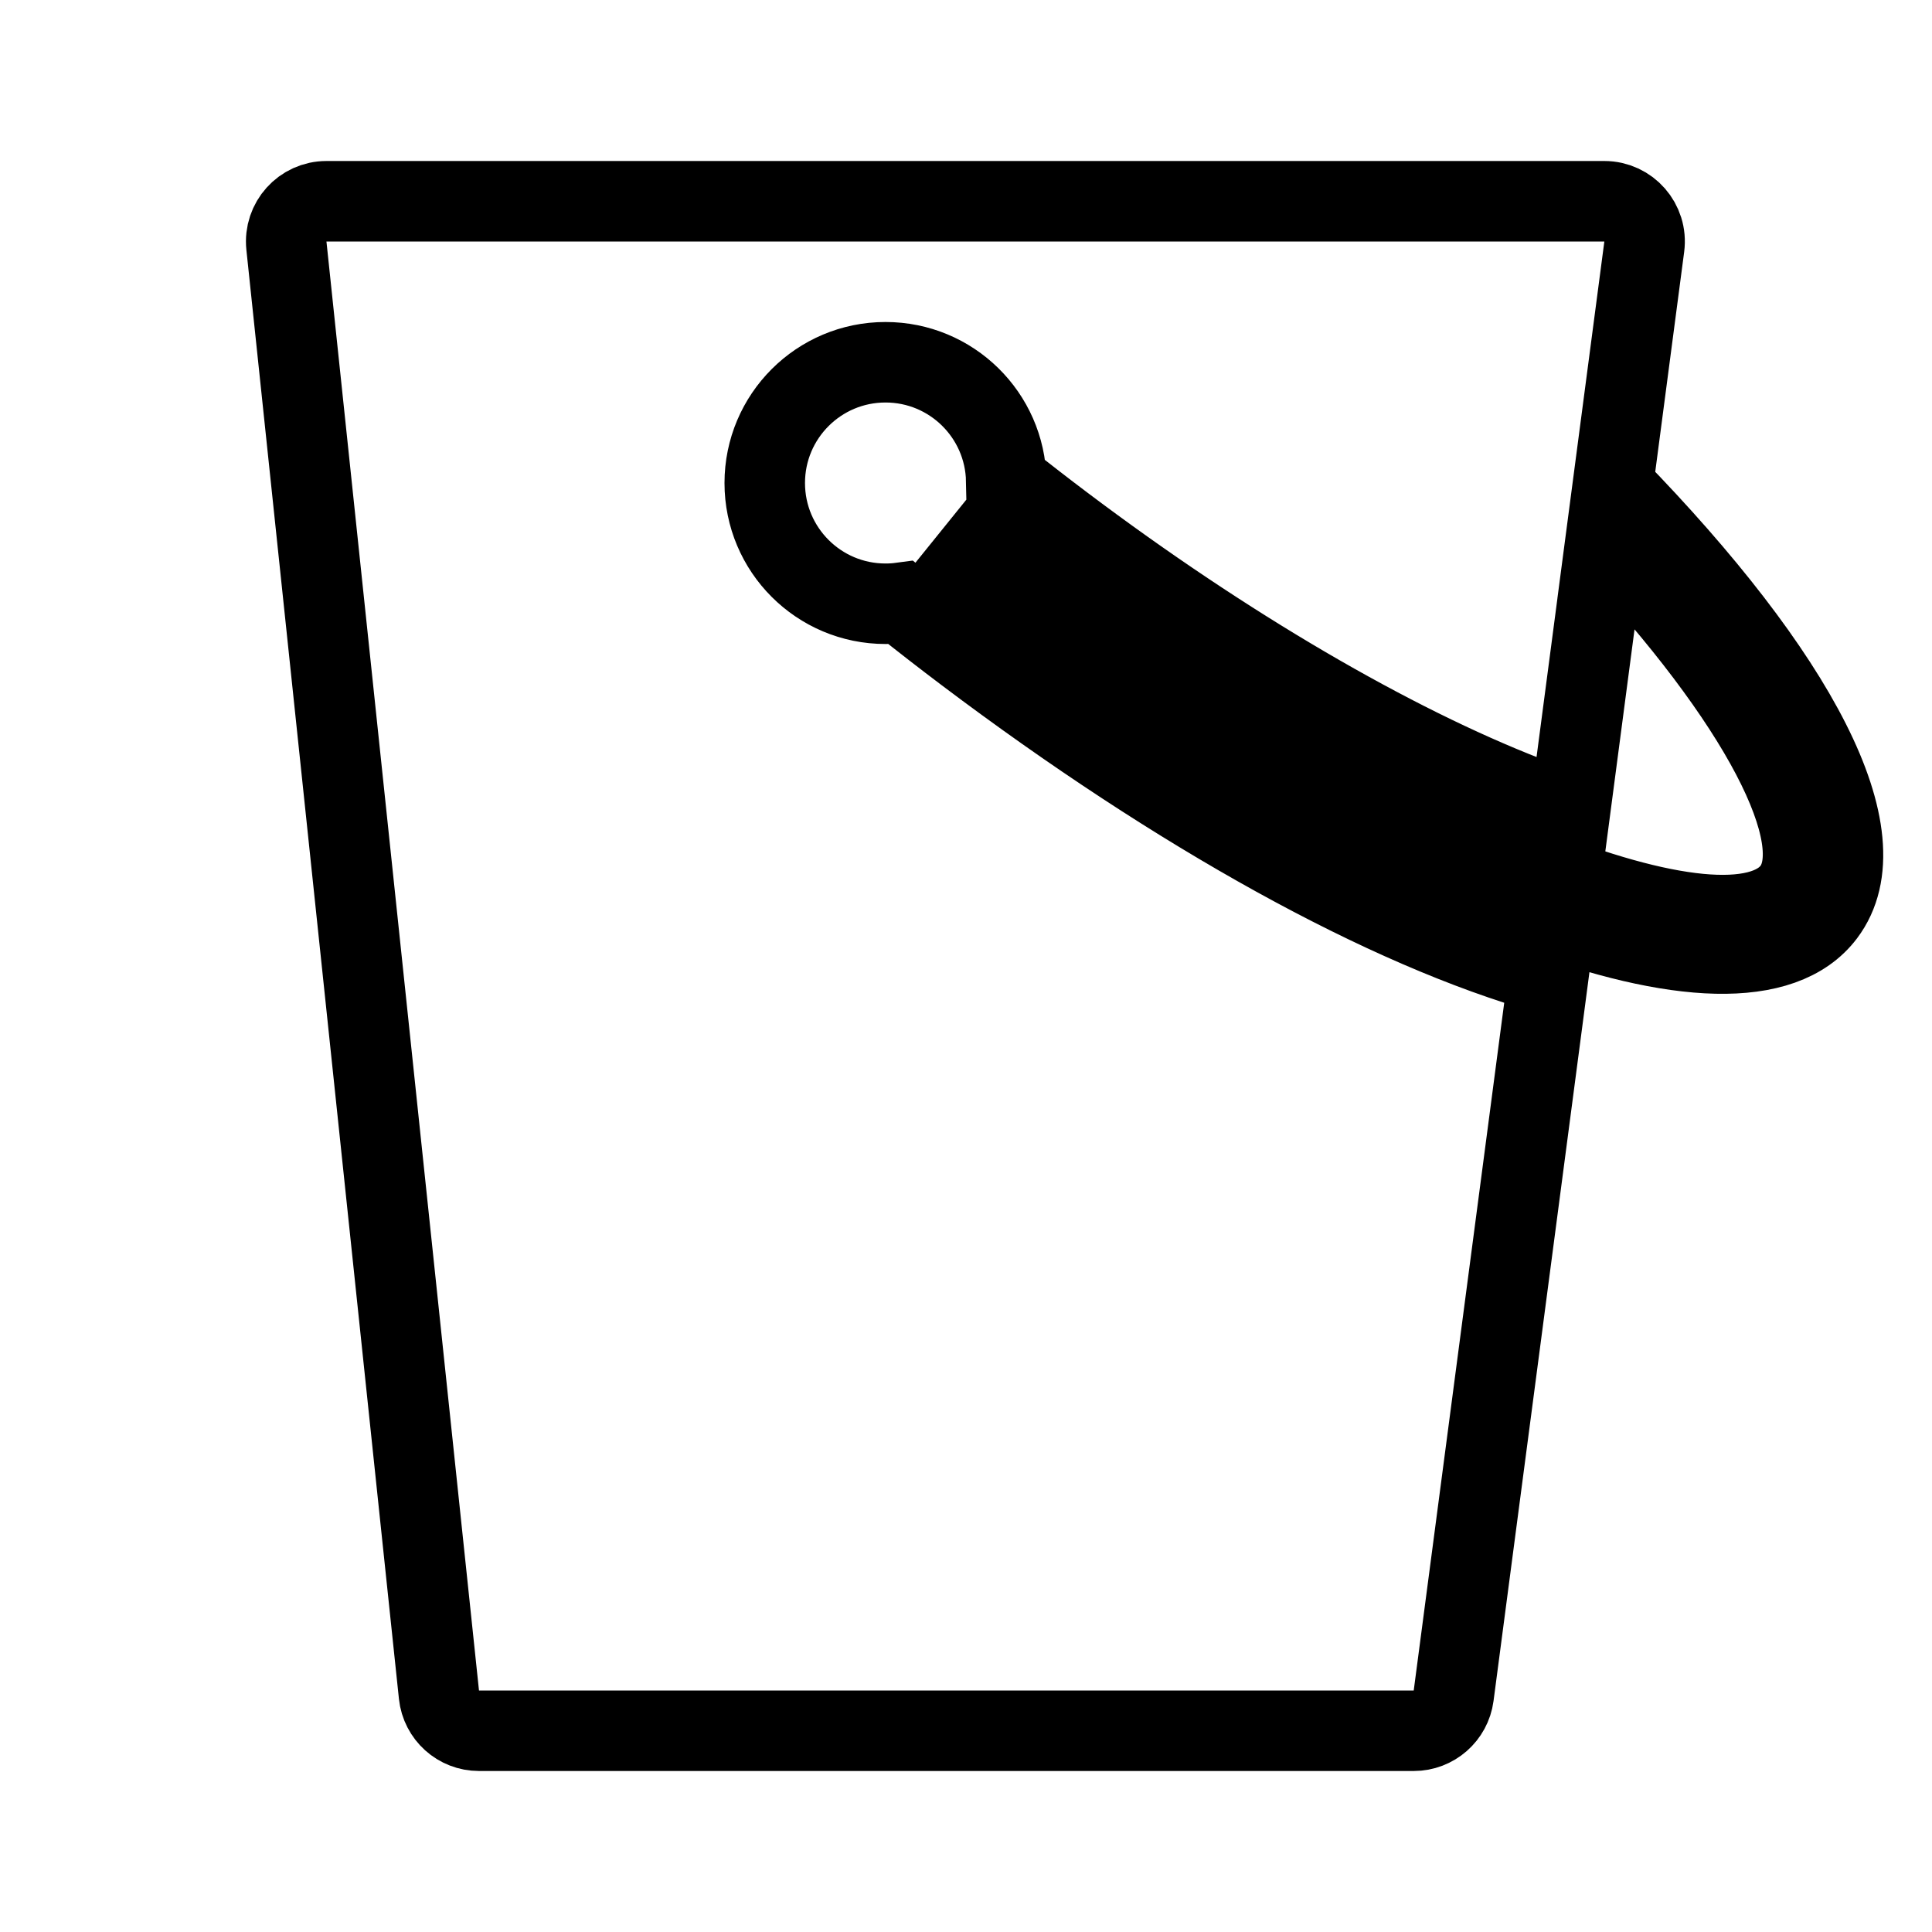 <svg width="48" height="48" viewBox="0 0 48 48" fill="none" xmlns="http://www.w3.org/2000/svg">
<path fill-rule="evenodd" clip-rule="evenodd" d="M8.111 5C7.517 5 7.054 5.514 7.116 6.105L10.906 42.105C10.96 42.614 11.389 43 11.9 43H35.123C35.625 43 36.049 42.628 36.115 42.13L38.474 24.203C34.418 23.062 29.265 20.195 24.004 16.23C23.455 15.816 22.916 15.398 22.387 14.975C22.261 14.992 22.131 15 22 15C20.343 15 19 13.657 19 12C19 10.343 20.343 9 22 9C23.638 9 24.969 10.312 25 11.942C25.462 12.31 25.933 12.675 26.411 13.035C30.459 16.086 34.58 18.483 37.914 19.78C38.292 19.927 38.656 20.058 39.004 20.173L39.903 13.341C43.742 17.419 45.495 20.842 44.54 22.109C42.98 24.18 34.715 20.966 26.357 14.668C25.755 14.214 25.164 13.754 24.587 13.289L23.959 14.067C24.545 14.539 25.144 15.006 25.755 15.467C34.599 22.131 43.243 25.492 45.339 22.711C46.79 20.785 44.648 16.767 40.072 12.072L40.069 12.075L40.851 6.13C40.93 5.532 40.464 5 39.86 5H8.111Z" stroke="black" stroke-width="2"/>
</svg>
